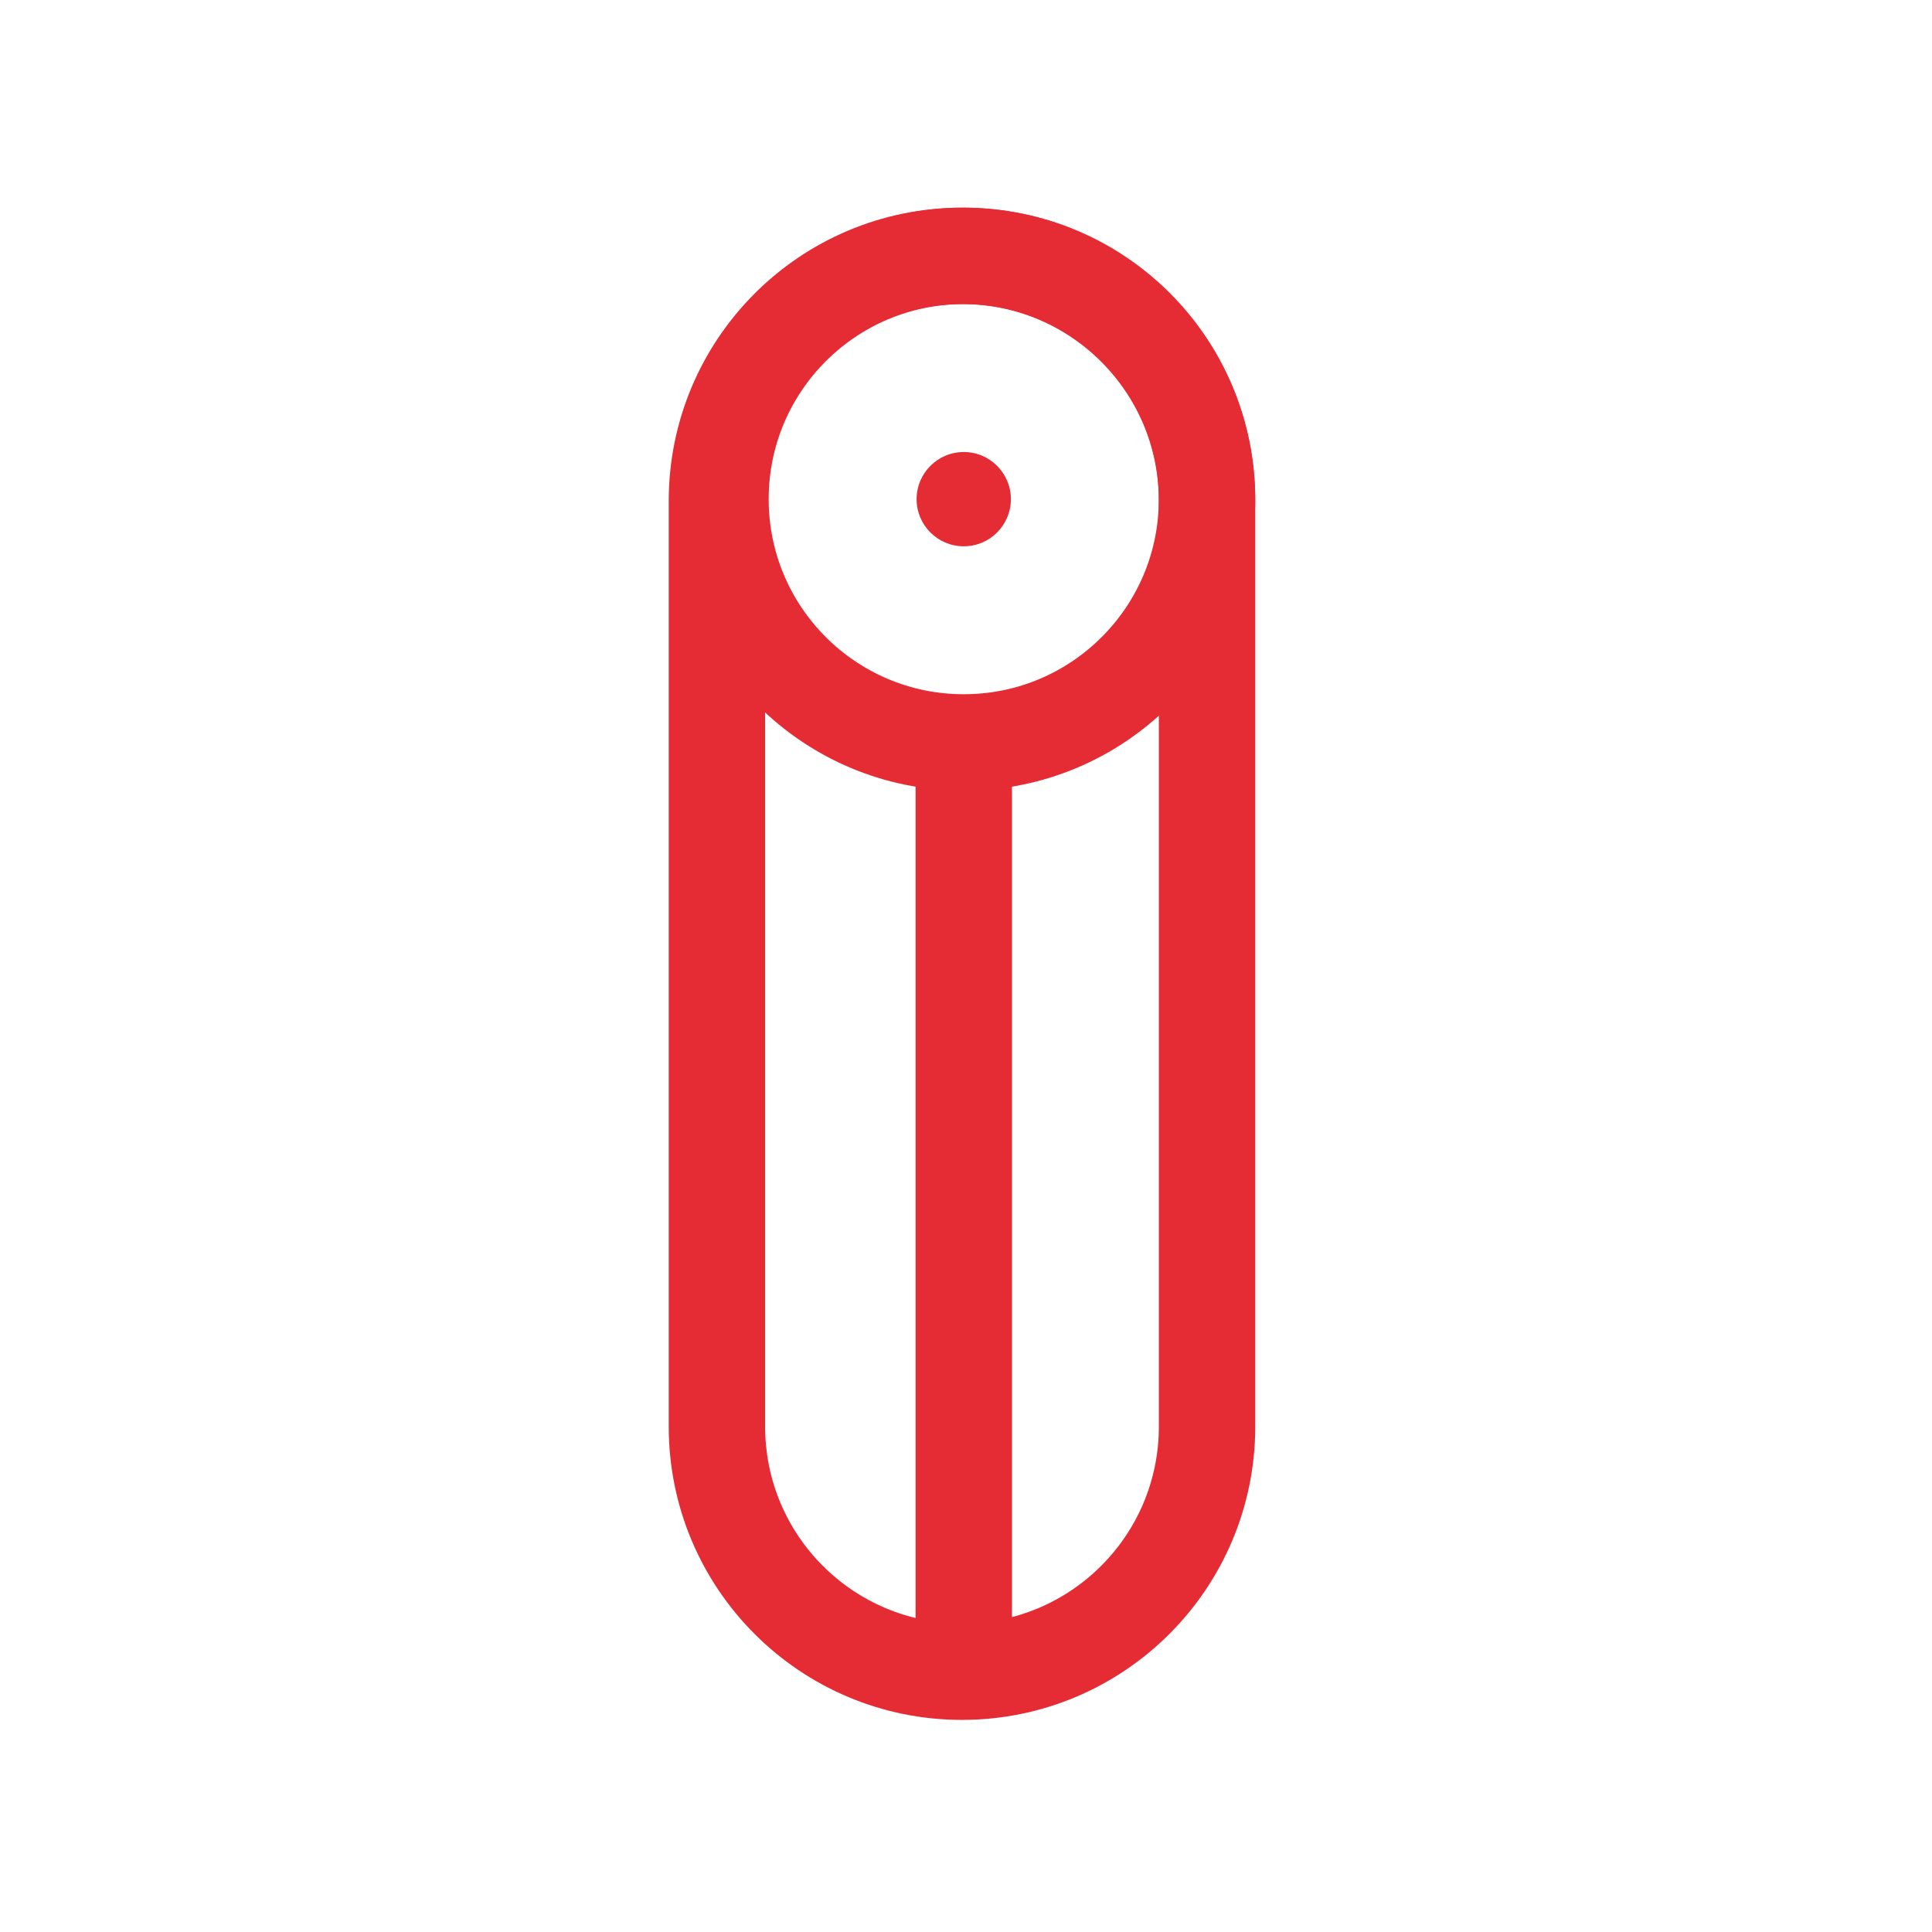 <?xml version="1.0" encoding="utf-8"?>
<!-- Generator: Adobe Illustrator 16.0.0, SVG Export Plug-In . SVG Version: 6.00 Build 0)  -->
<!DOCTYPE svg PUBLIC "-//W3C//DTD SVG 1.1//EN" "http://www.w3.org/Graphics/SVG/1.1/DTD/svg11.dtd">
<svg version="1.1" id="Calque_1" xmlns="http://www.w3.org/2000/svg" xmlns:xlink="http://www.w3.org/1999/xlink" x="0px" y="0px"
	 width="60px" height="60px" viewBox="0 0 60 60" enable-background="new 0 0 60 60" xml:space="preserve">
<path fill="none" stroke="#E52C34" stroke-width="2.994" stroke-miterlimit="10" d="M37.486,44.305
	c0,4.203-3.408,7.611-7.611,7.611l0,0c-4.203,0-7.61-3.408-7.61-7.611V15.557c0-4.203,3.407-7.611,7.61-7.611l0,0
	c4.203,0,7.611,3.407,7.611,7.611V44.305z"/>
<circle fill="none" stroke="#E52C34" stroke-width="2.994" stroke-miterlimit="10" cx="29.93" cy="15.502" r="7.555"/>
<line fill="none" stroke="#E52C34" stroke-width="2.994" stroke-miterlimit="10" x1="29.931" y1="23.057" x2="29.931" y2="51.736"/>
<circle fill="#E52C34" cx="29.93" cy="15.502" r="1.464"/>
</svg>
